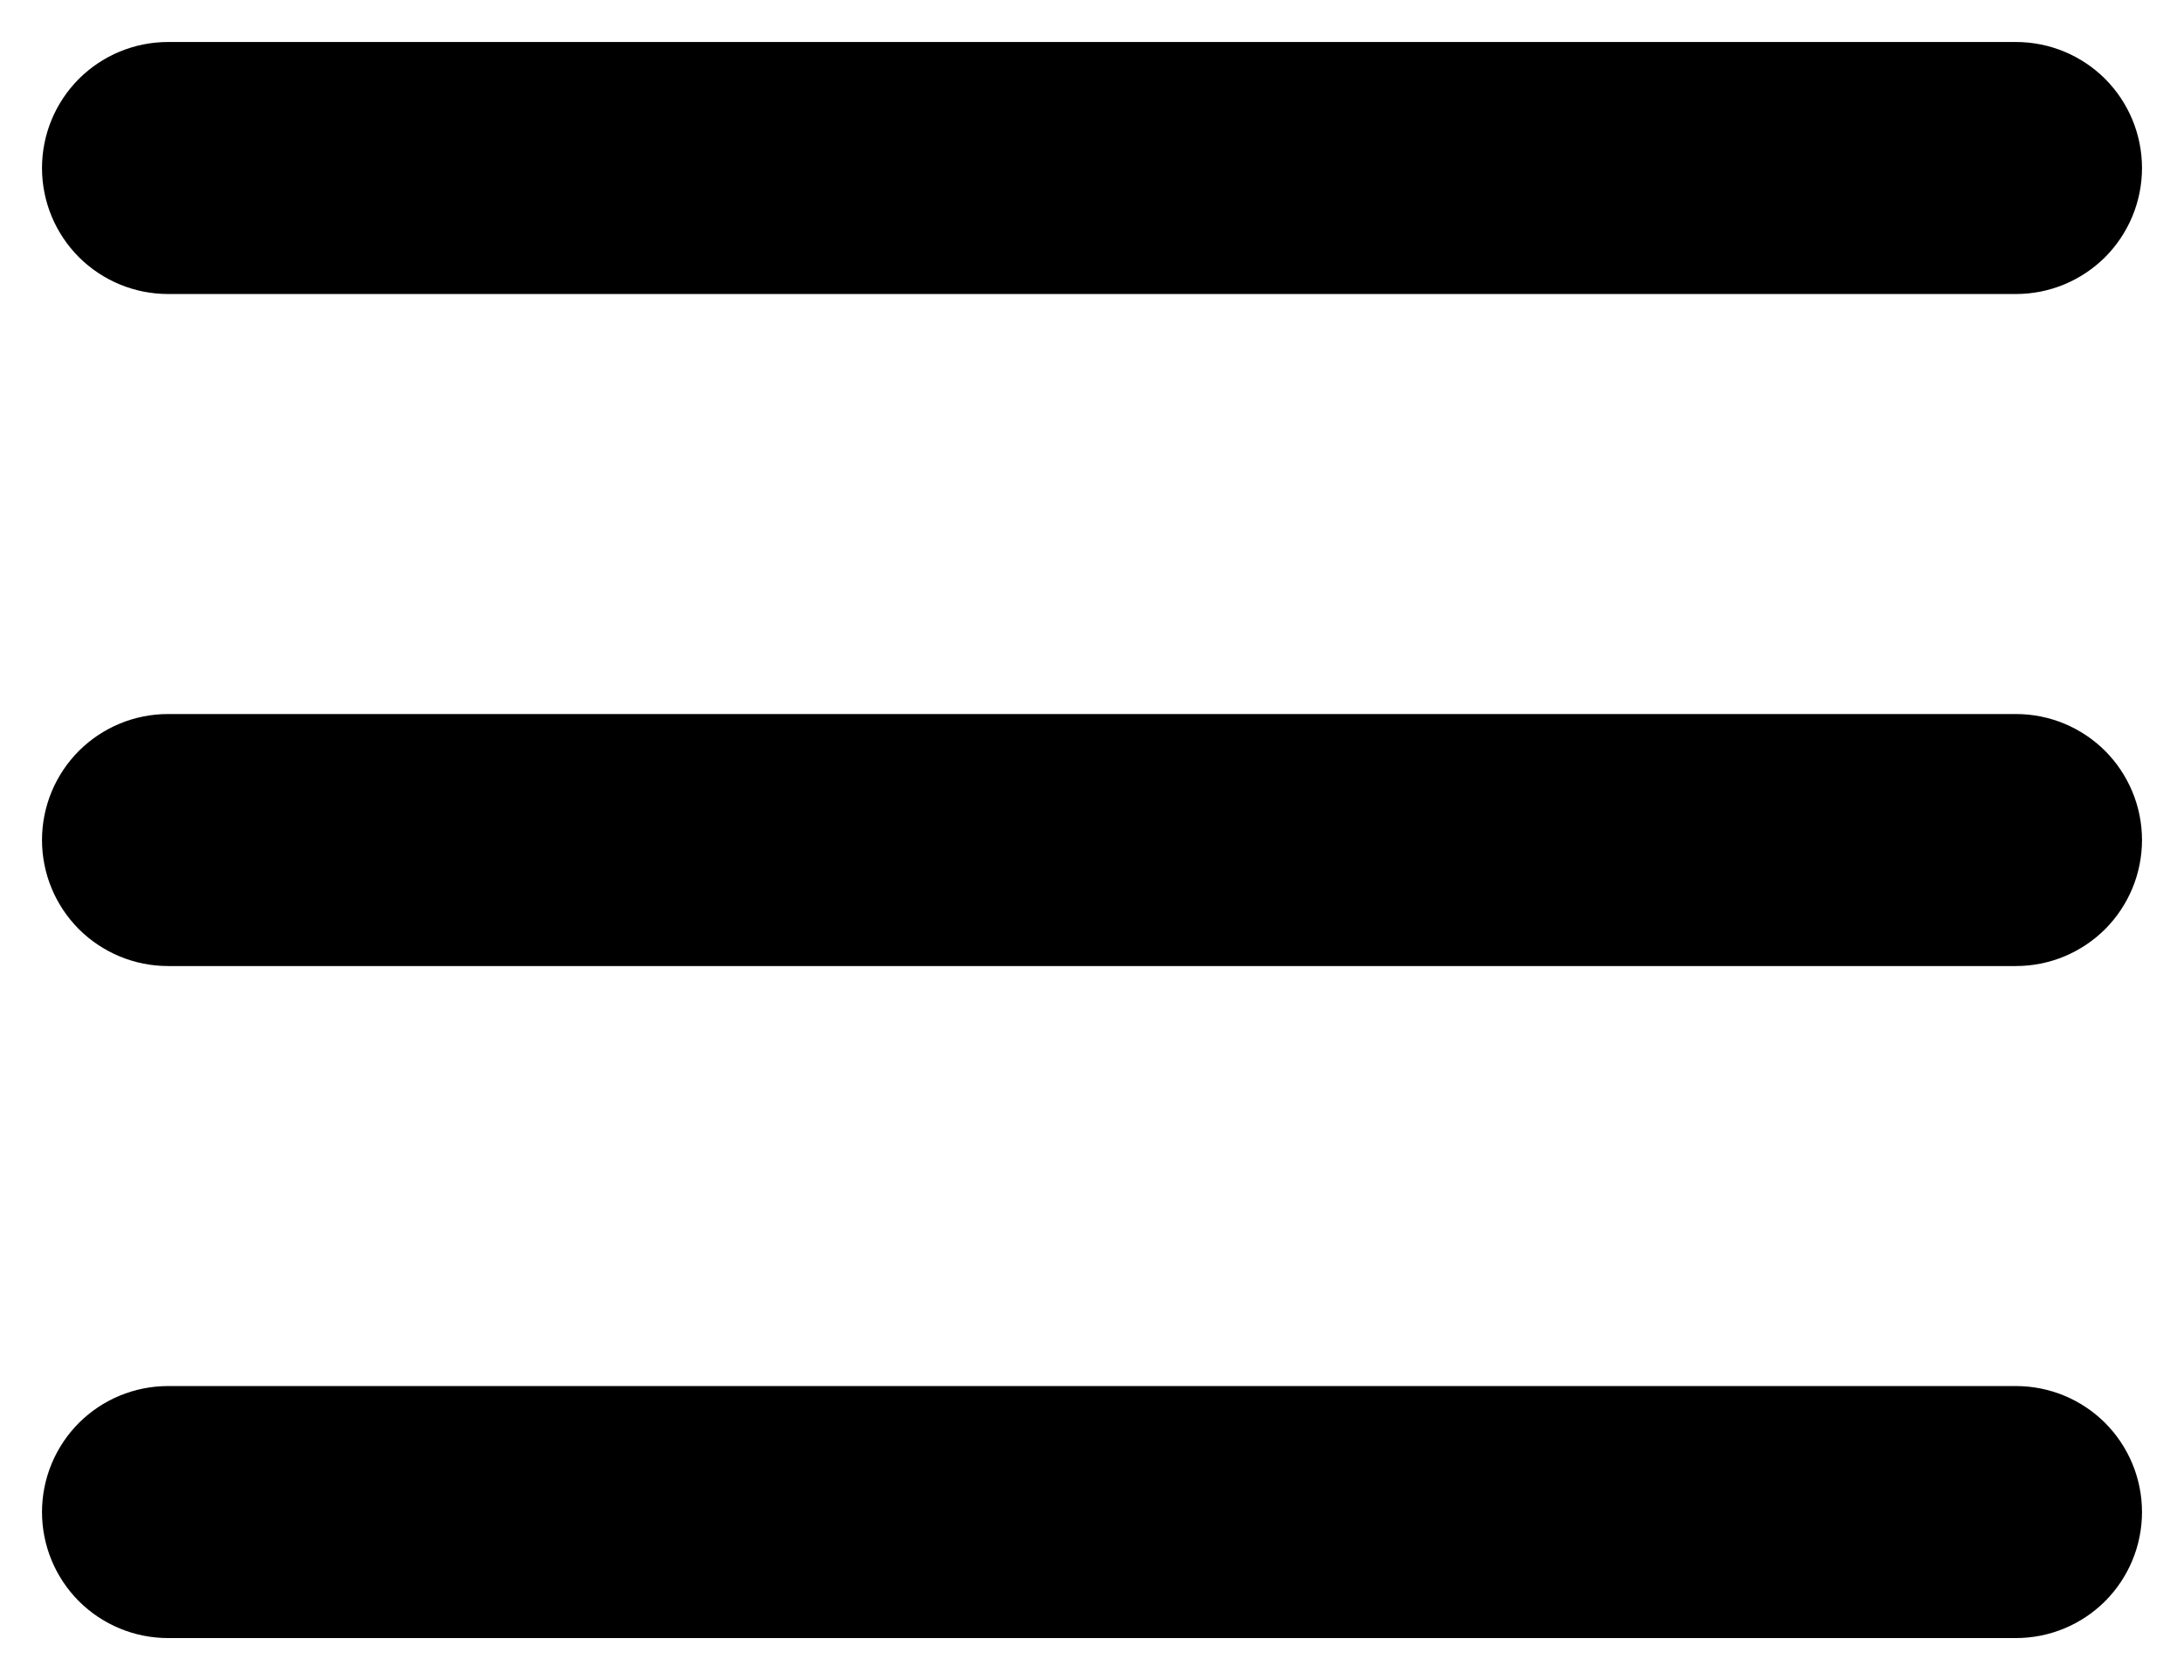 <svg width="26" height="20" viewBox="0 0 26 20" fill="none" xmlns="http://www.w3.org/2000/svg">
<path d="M25.5 10C25.5 10.398 25.342 10.779 25.061 11.061C24.779 11.342 24.398 11.5 24 11.5H2C1.602 11.5 1.221 11.342 0.939 11.061C0.658 10.779 0.5 10.398 0.5 10C0.5 9.602 0.658 9.221 0.939 8.939C1.221 8.658 1.602 8.5 2 8.5H24C24.398 8.5 24.779 8.658 25.061 8.939C25.342 9.221 25.5 9.602 25.5 10ZM2 3.5H24C24.398 3.5 24.779 3.342 25.061 3.061C25.342 2.779 25.5 2.398 25.5 2C25.5 1.602 25.342 1.221 25.061 0.939C24.779 0.658 24.398 0.5 24 0.5H2C1.602 0.5 1.221 0.658 0.939 0.939C0.658 1.221 0.5 1.602 0.5 2C0.5 2.398 0.658 2.779 0.939 3.061C1.221 3.342 1.602 3.5 2 3.5ZM24 16.5H2C1.602 16.5 1.221 16.658 0.939 16.939C0.658 17.221 0.5 17.602 0.5 18C0.5 18.398 0.658 18.779 0.939 19.061C1.221 19.342 1.602 19.5 2 19.5H24C24.398 19.5 24.779 19.342 25.061 19.061C25.342 18.779 25.5 18.398 25.5 18C25.5 17.602 25.342 17.221 25.061 16.939C24.779 16.658 24.398 16.5 24 16.5Z" fill="black"/>
</svg>

